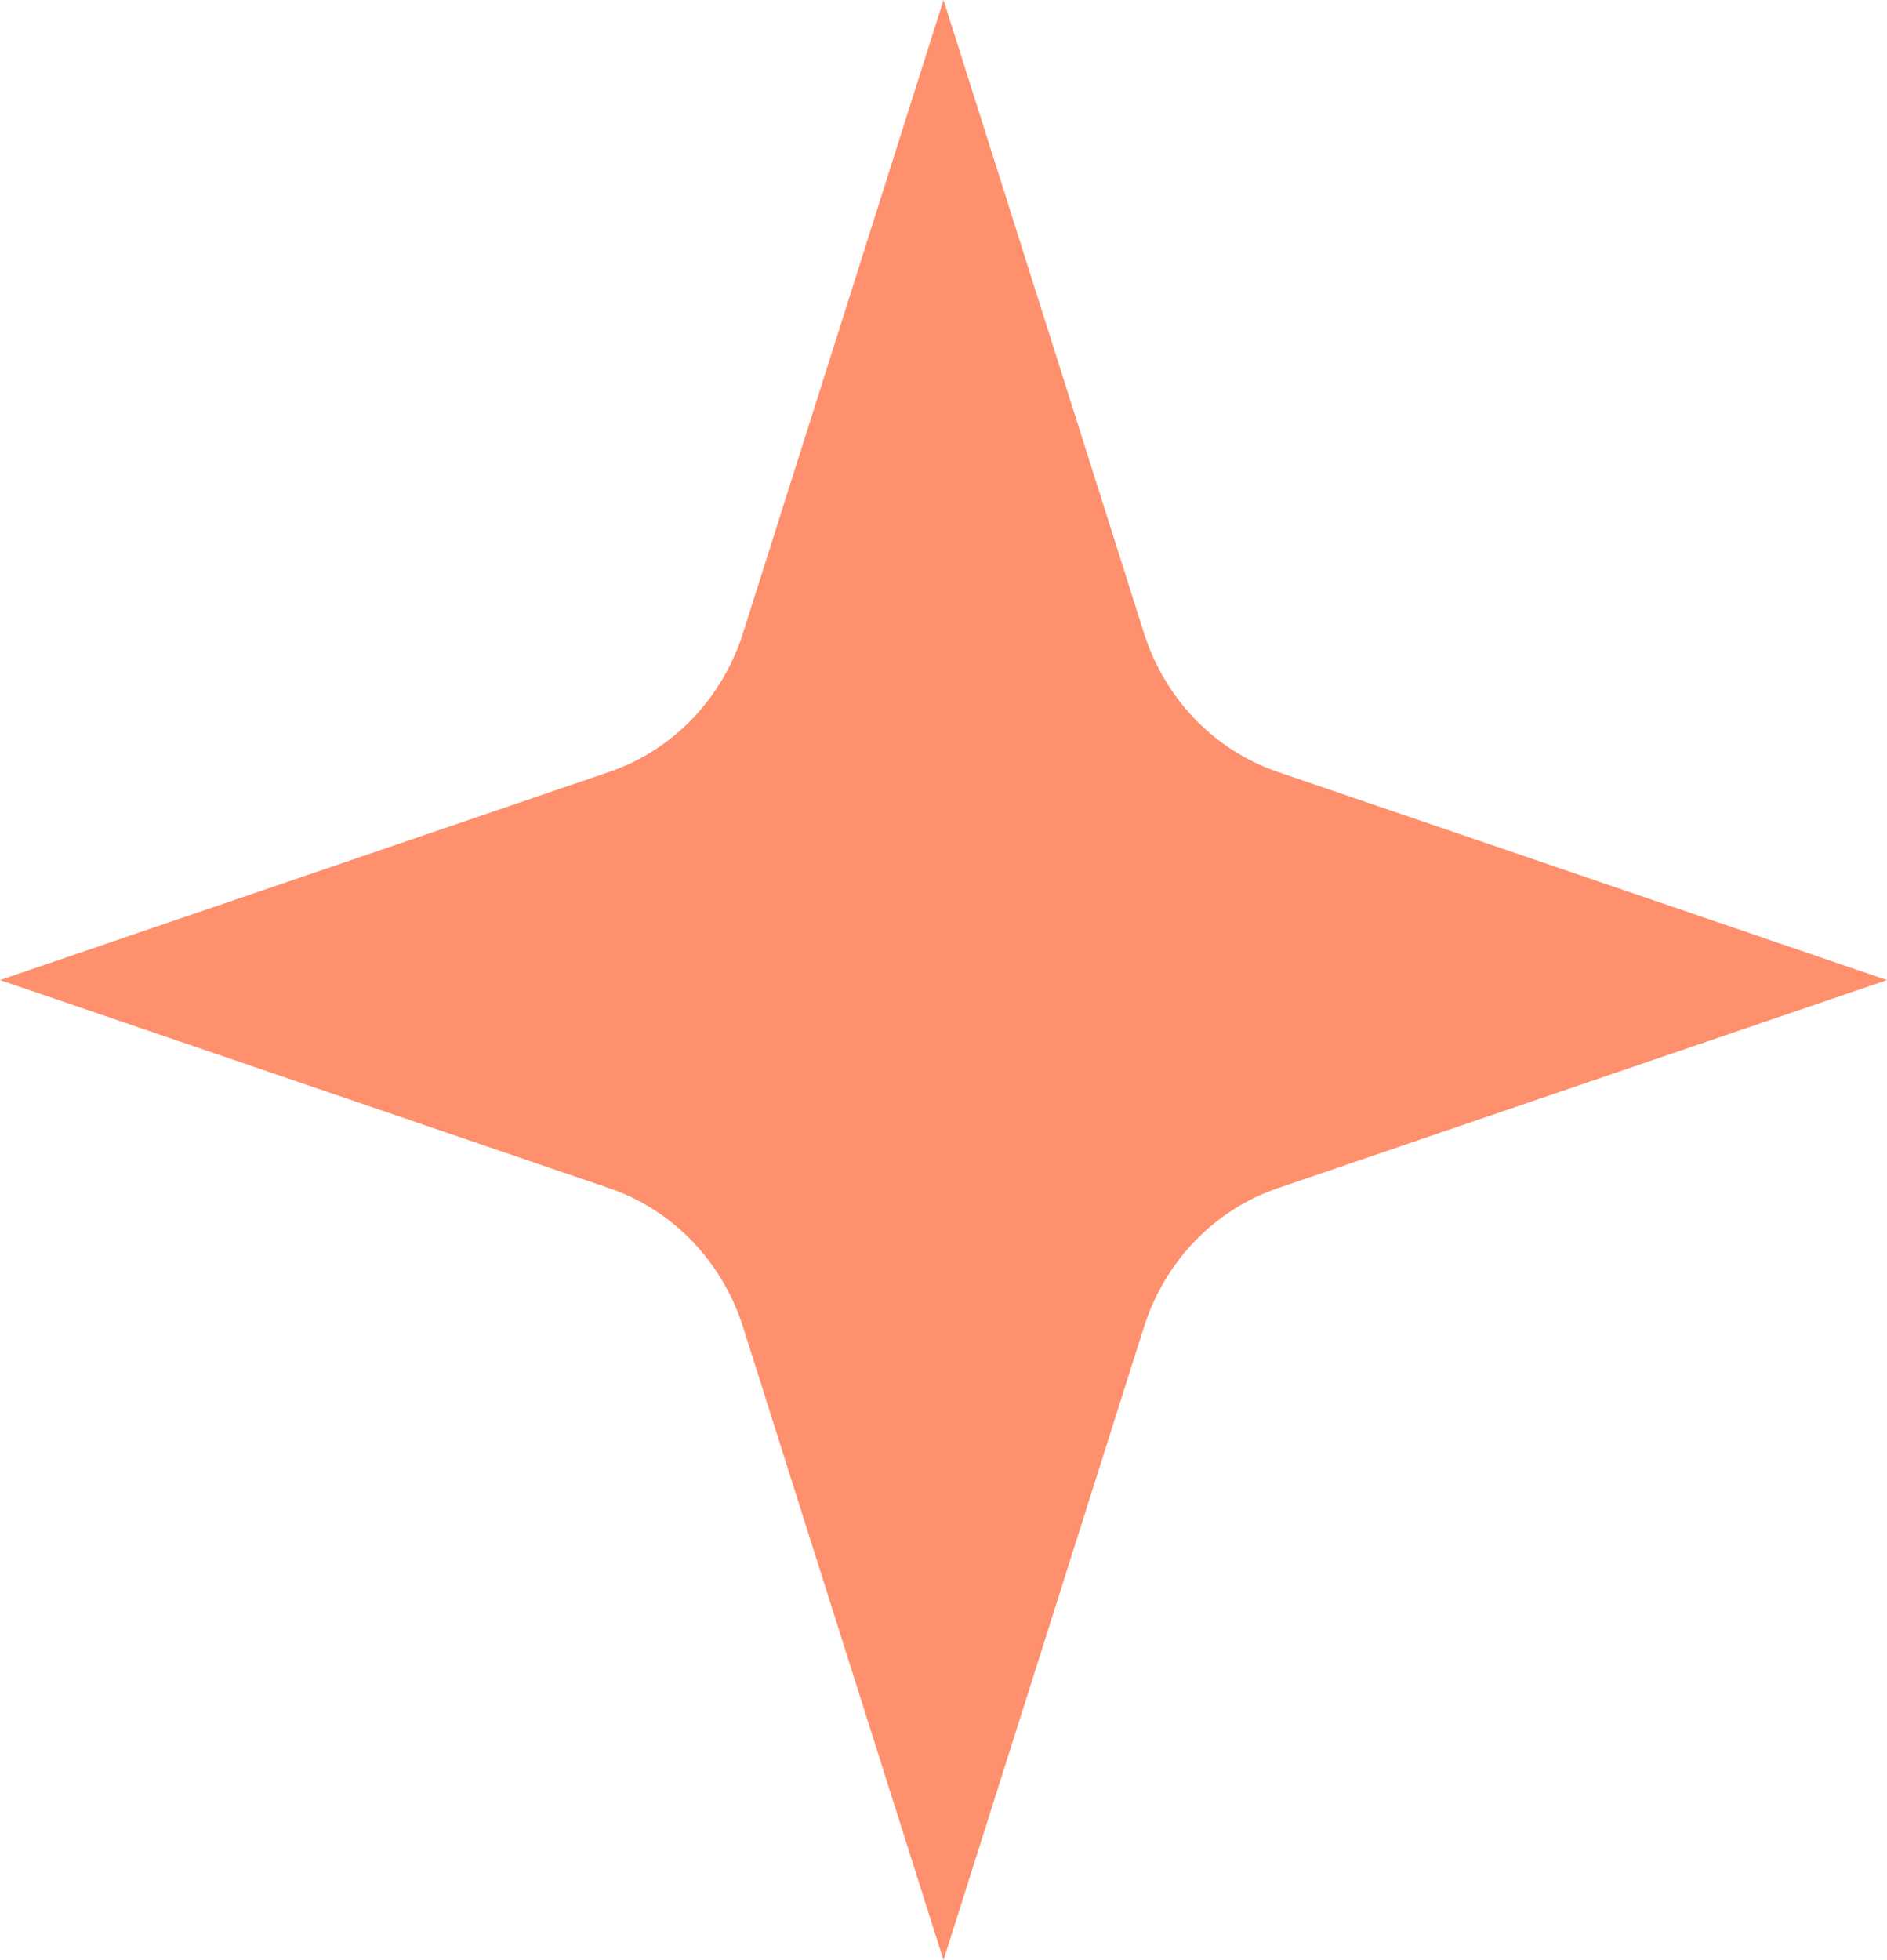 <?xml version="1.0" encoding="UTF-8"?>
<svg xmlns="http://www.w3.org/2000/svg" width="26" height="27" viewBox="0 0 26 27" fill="none">
  <path d="M13 0L10.238 8.72C10.097 9.166 9.857 9.571 9.537 9.904C9.217 10.236 8.826 10.485 8.397 10.632L0 13.5L8.397 16.368C8.826 16.515 9.217 16.764 9.537 17.096C9.857 17.429 10.097 17.834 10.238 18.28L13 27L15.762 18.28C15.903 17.834 16.143 17.429 16.463 17.096C16.783 16.764 17.174 16.515 17.603 16.368L26 13.5L17.603 10.632C17.174 10.485 16.783 10.236 16.463 9.904C16.143 9.571 15.903 9.166 15.762 8.72L13 0Z" fill="#FE906D"></path>
</svg>
